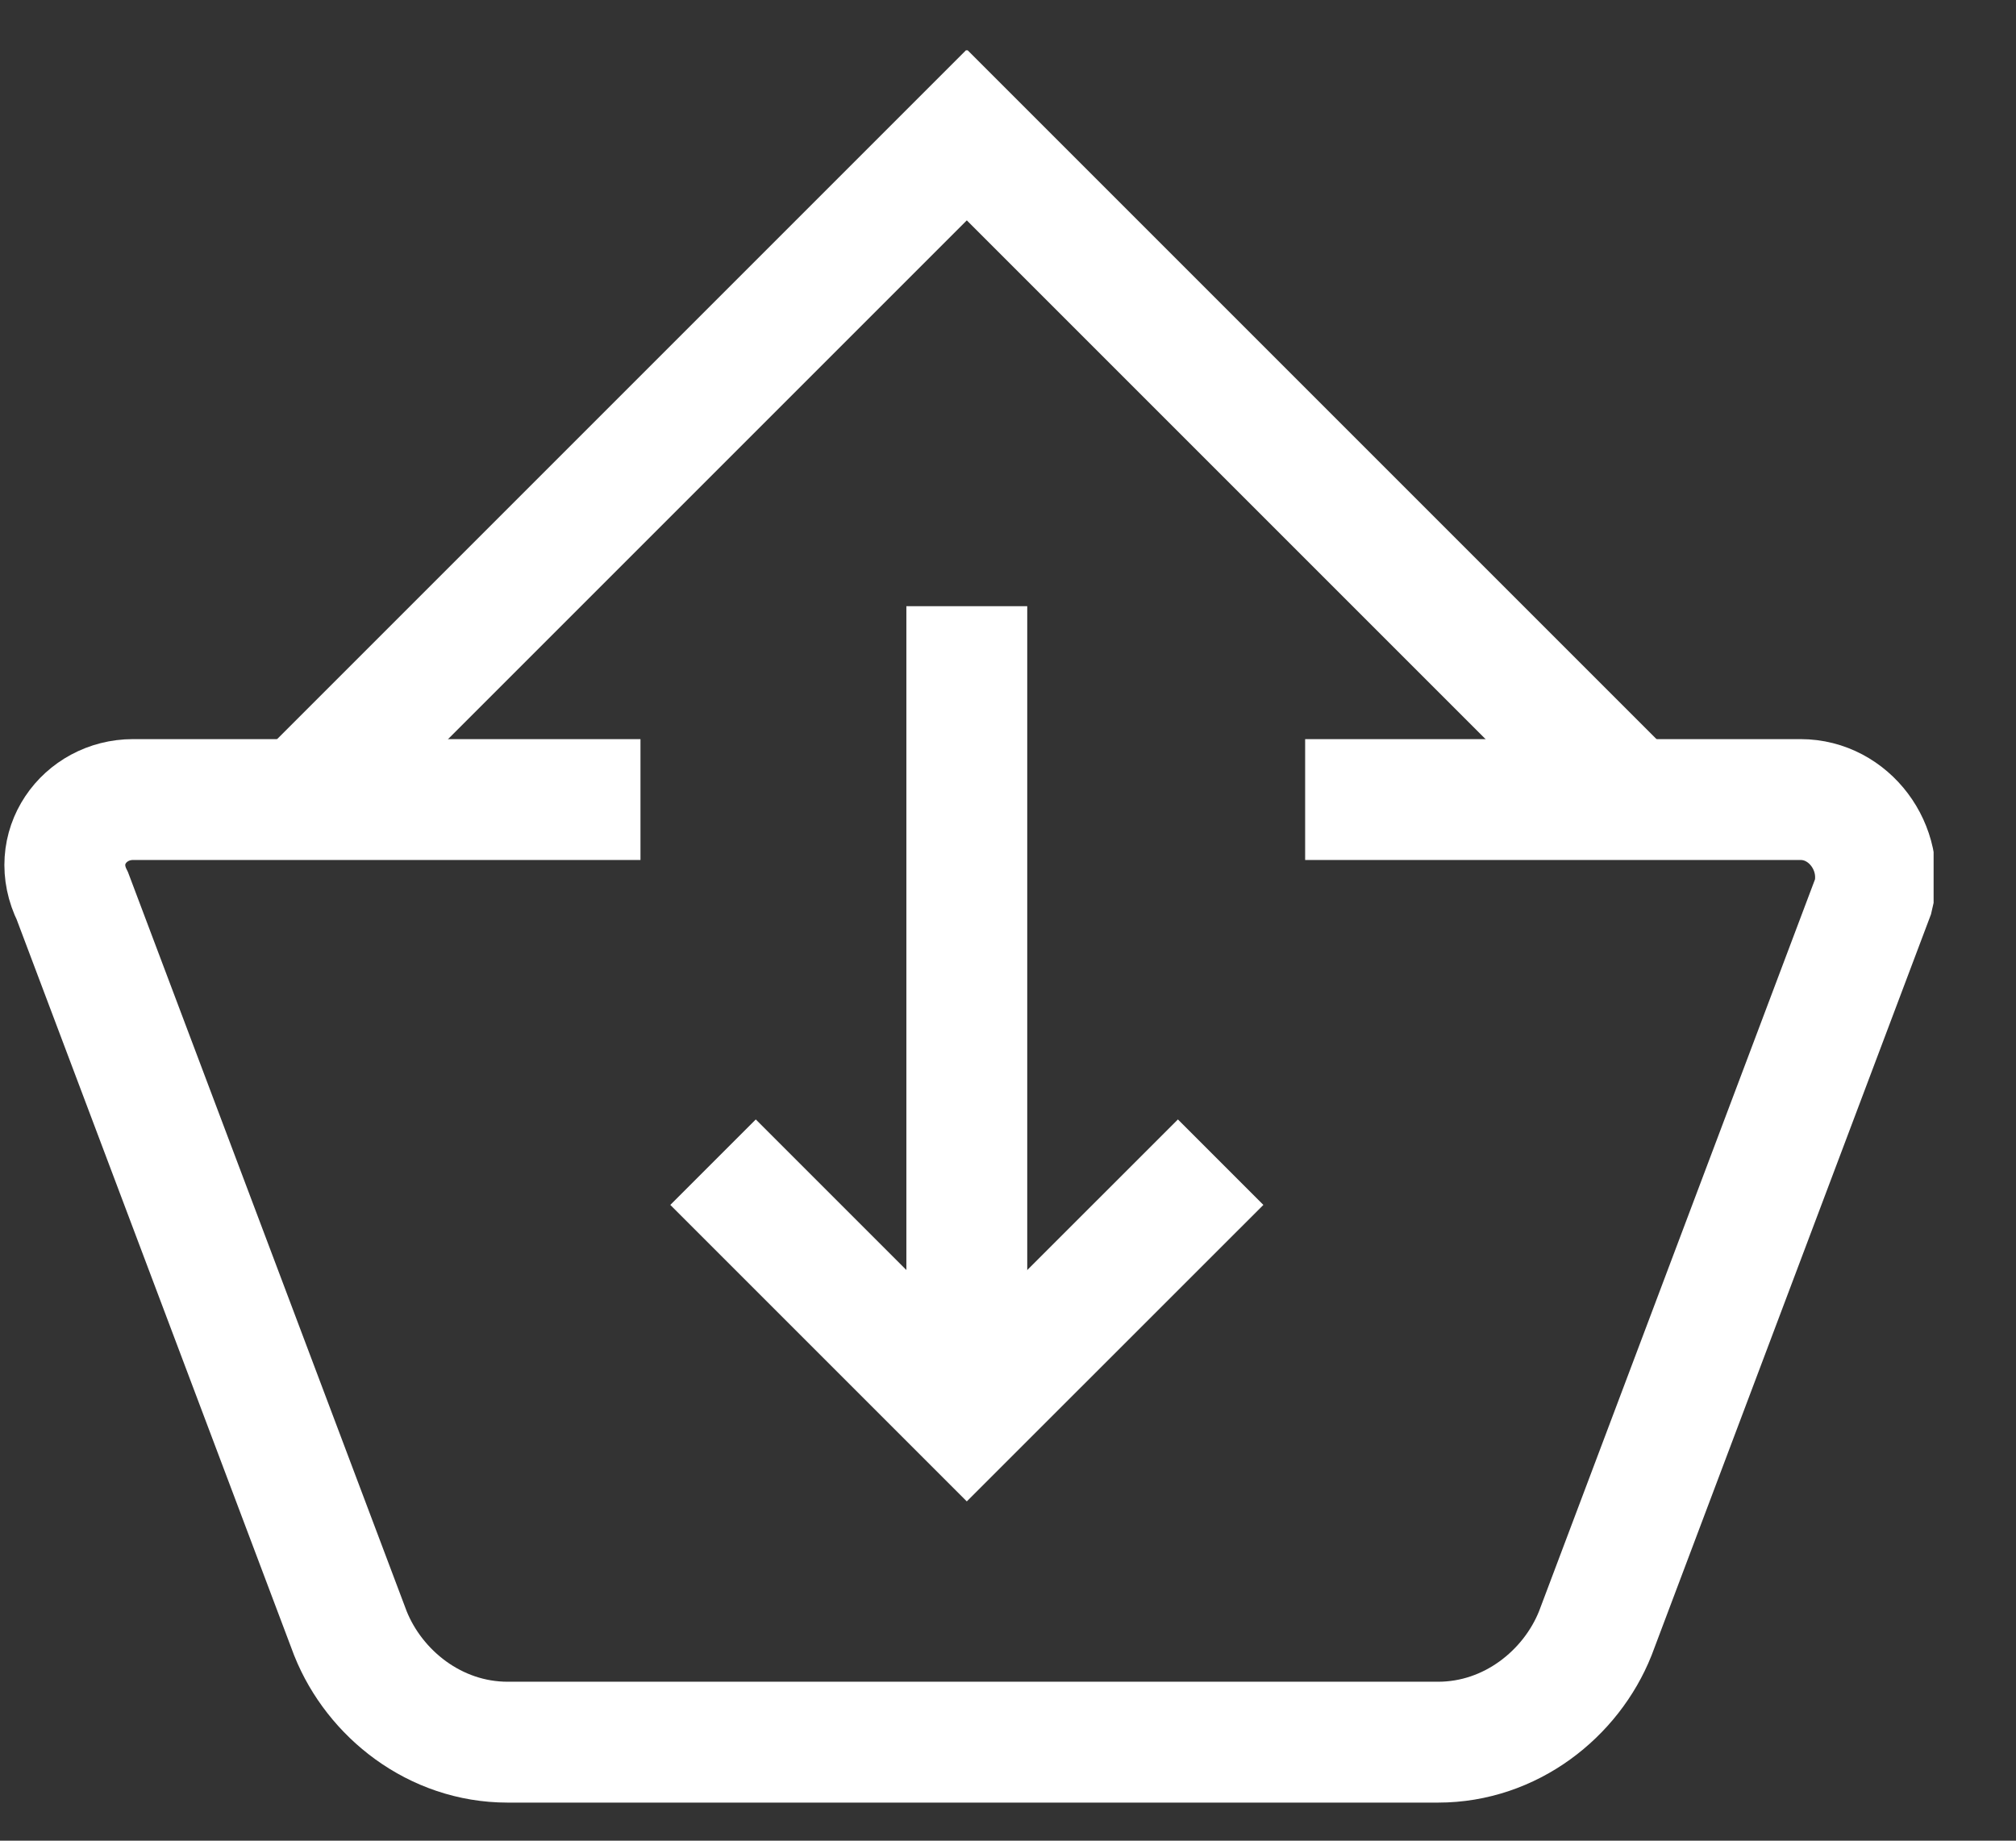 <svg width="23" height="21" viewBox="0 0 23 21" fill="none" xmlns="http://www.w3.org/2000/svg">
<rect x="0" y="0" width="23" height="21" fill="#333333" stroke="none"/>
<g clip-path="url(#clip0_515_3486)">
<g clip-path="url(#clip1_515_3486)">
<g clip-path="url(#clip2_515_3486)">
<path d="M14.89 9.122H20.543C21.095 9.122 21.509 9.674 21.371 10.225L18.2 18.635C17.924 19.325 17.234 19.876 16.407 19.876H5.791C4.964 19.876 4.274 19.325 3.998 18.635L0.827 10.225C0.552 9.674 0.965 9.122 1.517 9.122H7.307" stroke="white" stroke-width="1.379" stroke-miterlimit="10"/>
<path d="M18.613 9.122L11.03 1.539L3.447 9.122" stroke="white" stroke-width="1.379" stroke-miterlimit="10"/>
<path d="M13.926 13.259L11.03 16.154L8.135 13.259" stroke="white" stroke-width="1.379" stroke-miterlimit="10"/>
<path d="M11.03 15.878V6.916" stroke="white" stroke-width="1.379" stroke-miterlimit="10"/>
</g>
</g>
</g>
<defs>
<clipPath id="clip0_515_3486">
<rect width="22.06" height="20" fill="white" transform="translate(0 0.57)"/>
</clipPath>
<clipPath id="clip1_515_3486">
<rect width="22.06" height="20" fill="white" transform="translate(0 0.57)"/>
</clipPath>
<clipPath id="clip2_515_3486">
<rect width="22.06" height="19.992" fill="white" transform="translate(0 0.574)"/>
</clipPath>
</defs>
</svg>
